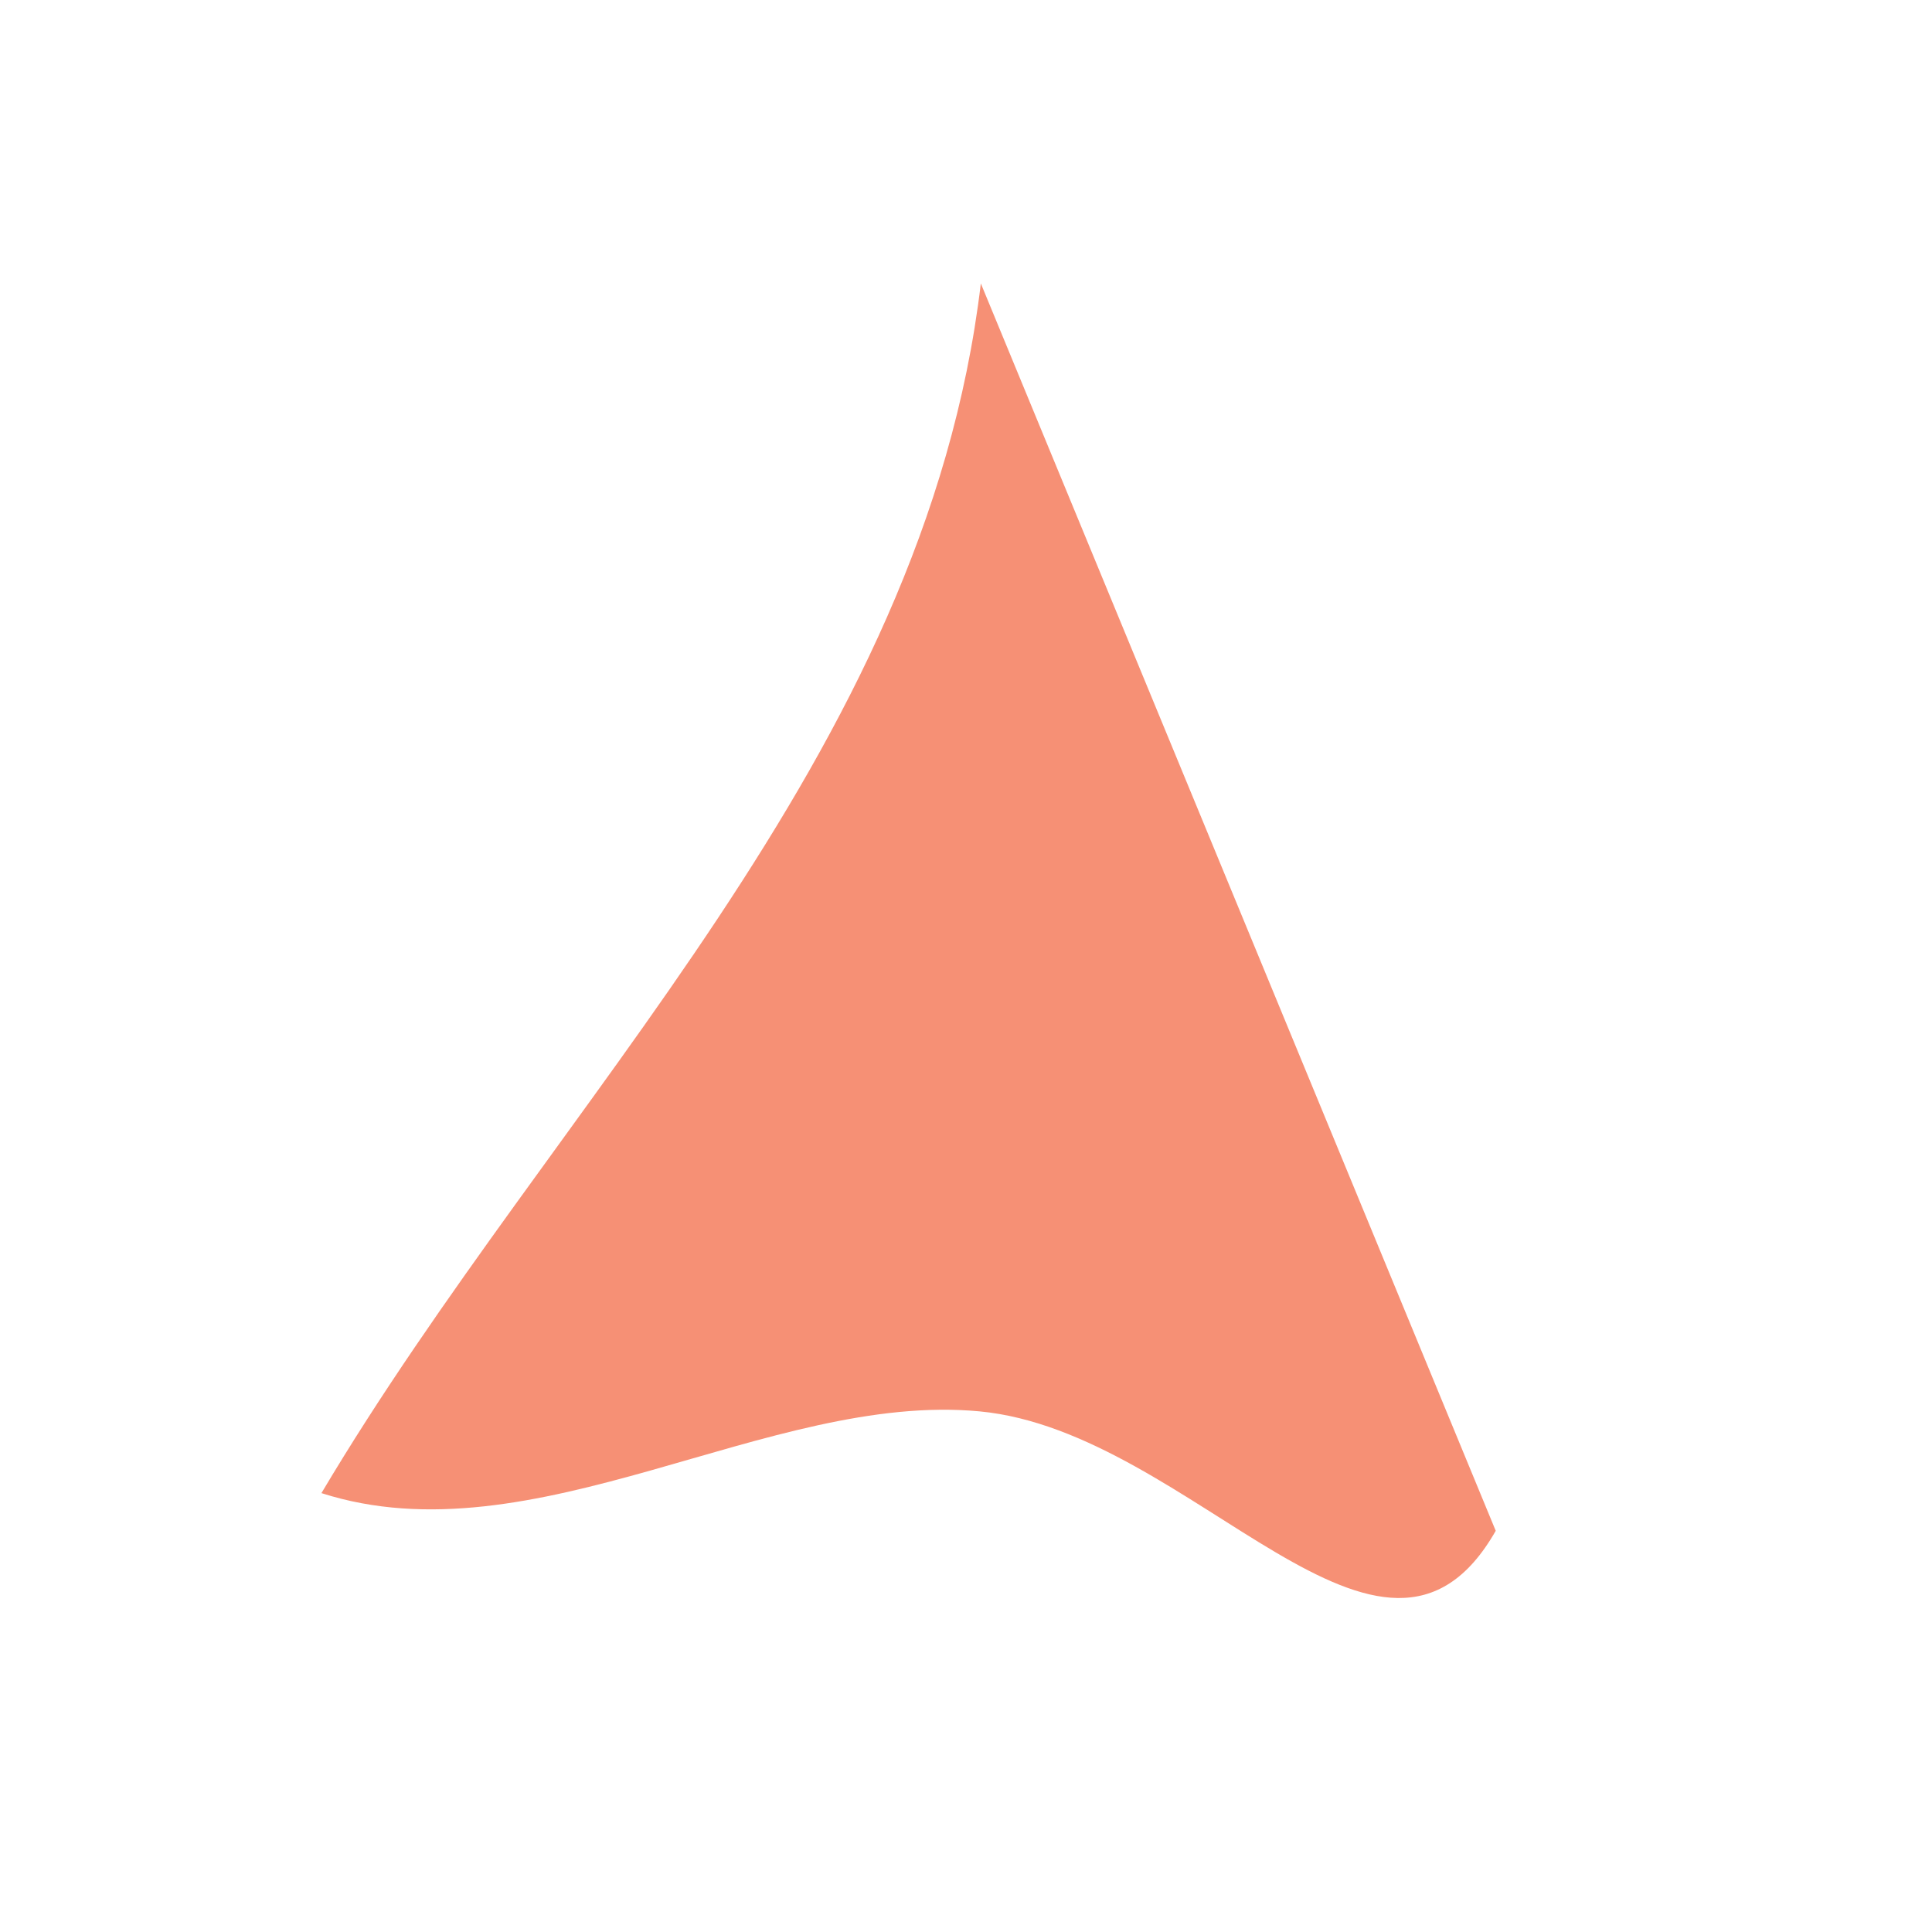 <?xml version="1.0" encoding="UTF-8"?><svg id="Layer_1" xmlns="http://www.w3.org/2000/svg" viewBox="0 0 339.84 339.84"><defs><style>.cls-1{fill:#f69075;}</style></defs><path class="cls-1" d="M56.54,262.64c41.31-69.53,106.04-129.27,115.99-212.78l90.57,219.41c-19.74,34.62-53.14-17.46-90.8-21.01-37.12-3.5-78.38,26.38-115.76,14.38Z"/></svg>